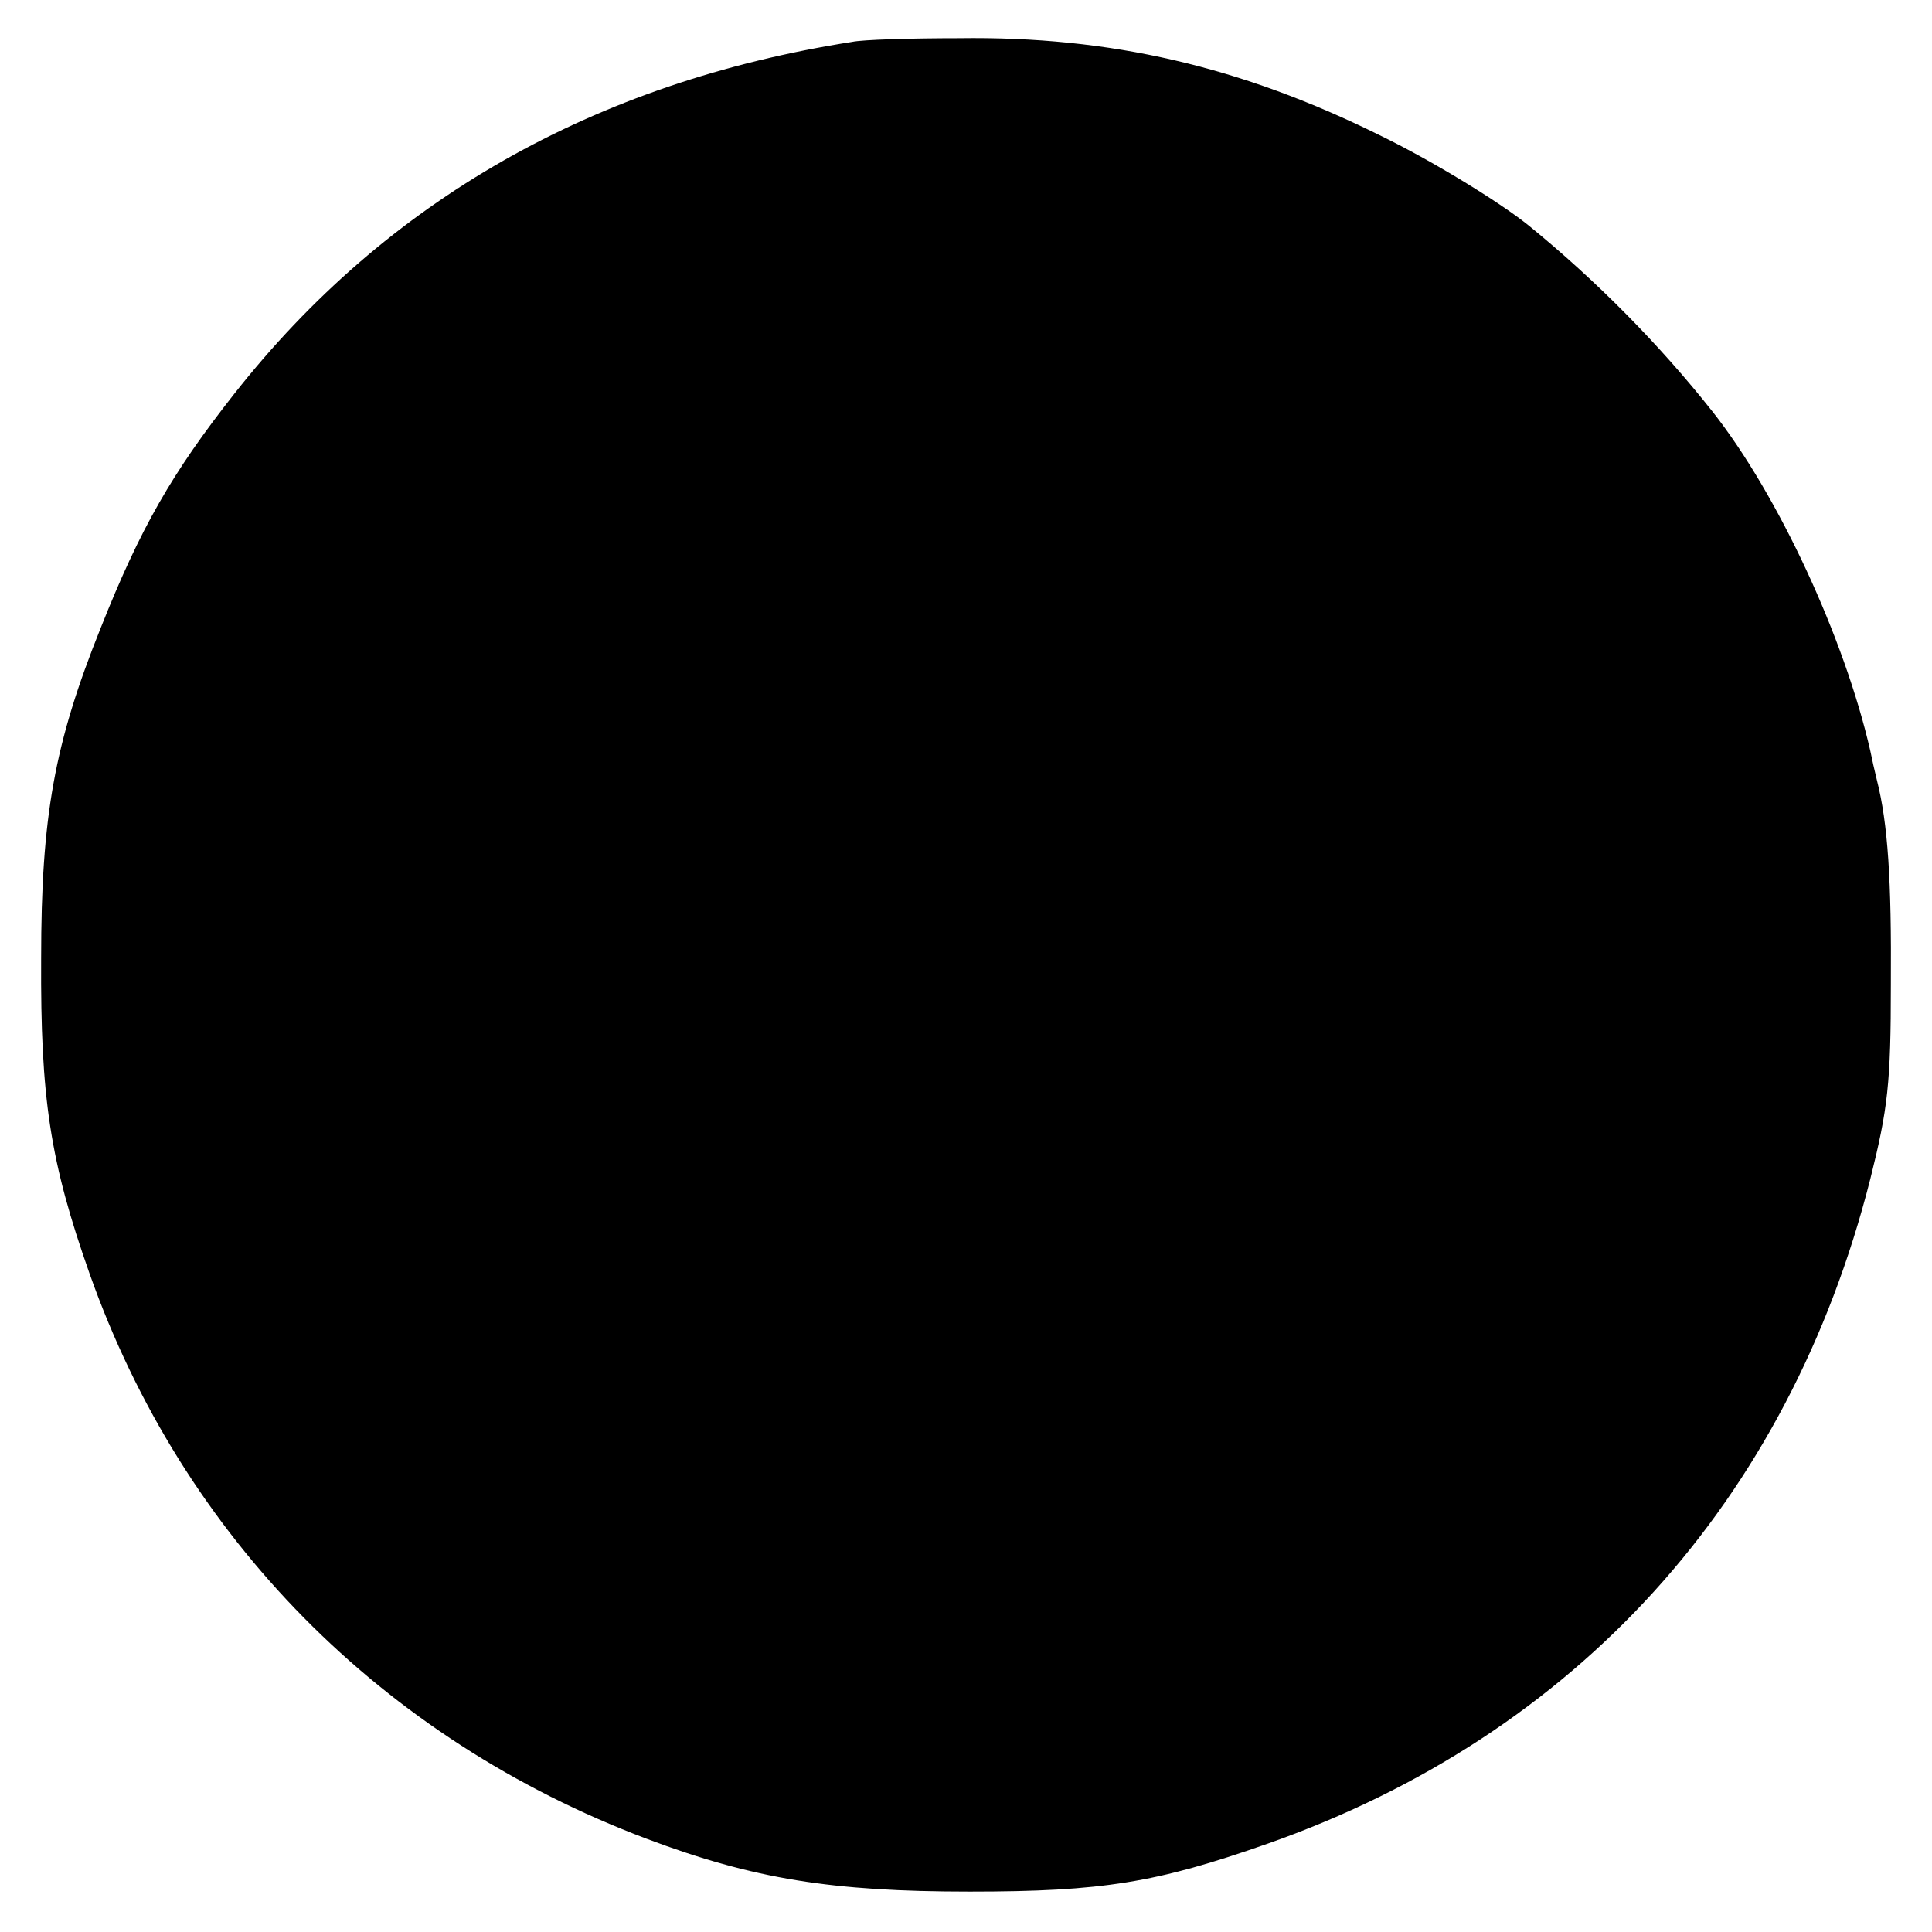 <?xml version="1.0" standalone="no"?>
<!DOCTYPE svg PUBLIC "-//W3C//DTD SVG 20010904//EN"
 "http://www.w3.org/TR/2001/REC-SVG-20010904/DTD/svg10.dtd">
<svg version="1.0" xmlns="http://www.w3.org/2000/svg"
 width="263pt" height="263pt" viewBox="0 0 263 263"
 preserveAspectRatio="xMidYMid meet">
<g transform="translate(0,263) scale(0.1,-0.1)"
fill="#000000" stroke="none">
<path d="M1160 2573 c-351 -55 -634 -216 -841 -479 -85 -108 -128 -183 -182
-319 -63 -157 -81 -256 -81 -450 -1 -190 12 -276 66 -429 127 -359 398 -633
758 -769 146 -55 253 -72 440 -72 181 0 254 12 405 65 421 148 710 467 821
905 24 96 28 130 28 265 1 142 -4 219 -19 278 -3 12 -7 30 -9 40 -35 153 -125
348 -215 462 -72 91 -158 178 -250 253 -41 33 -133 89 -203 123 -188 93 -366
135 -573 132 -66 0 -131 -2 -145 -5z"/>
</g>
</svg>
